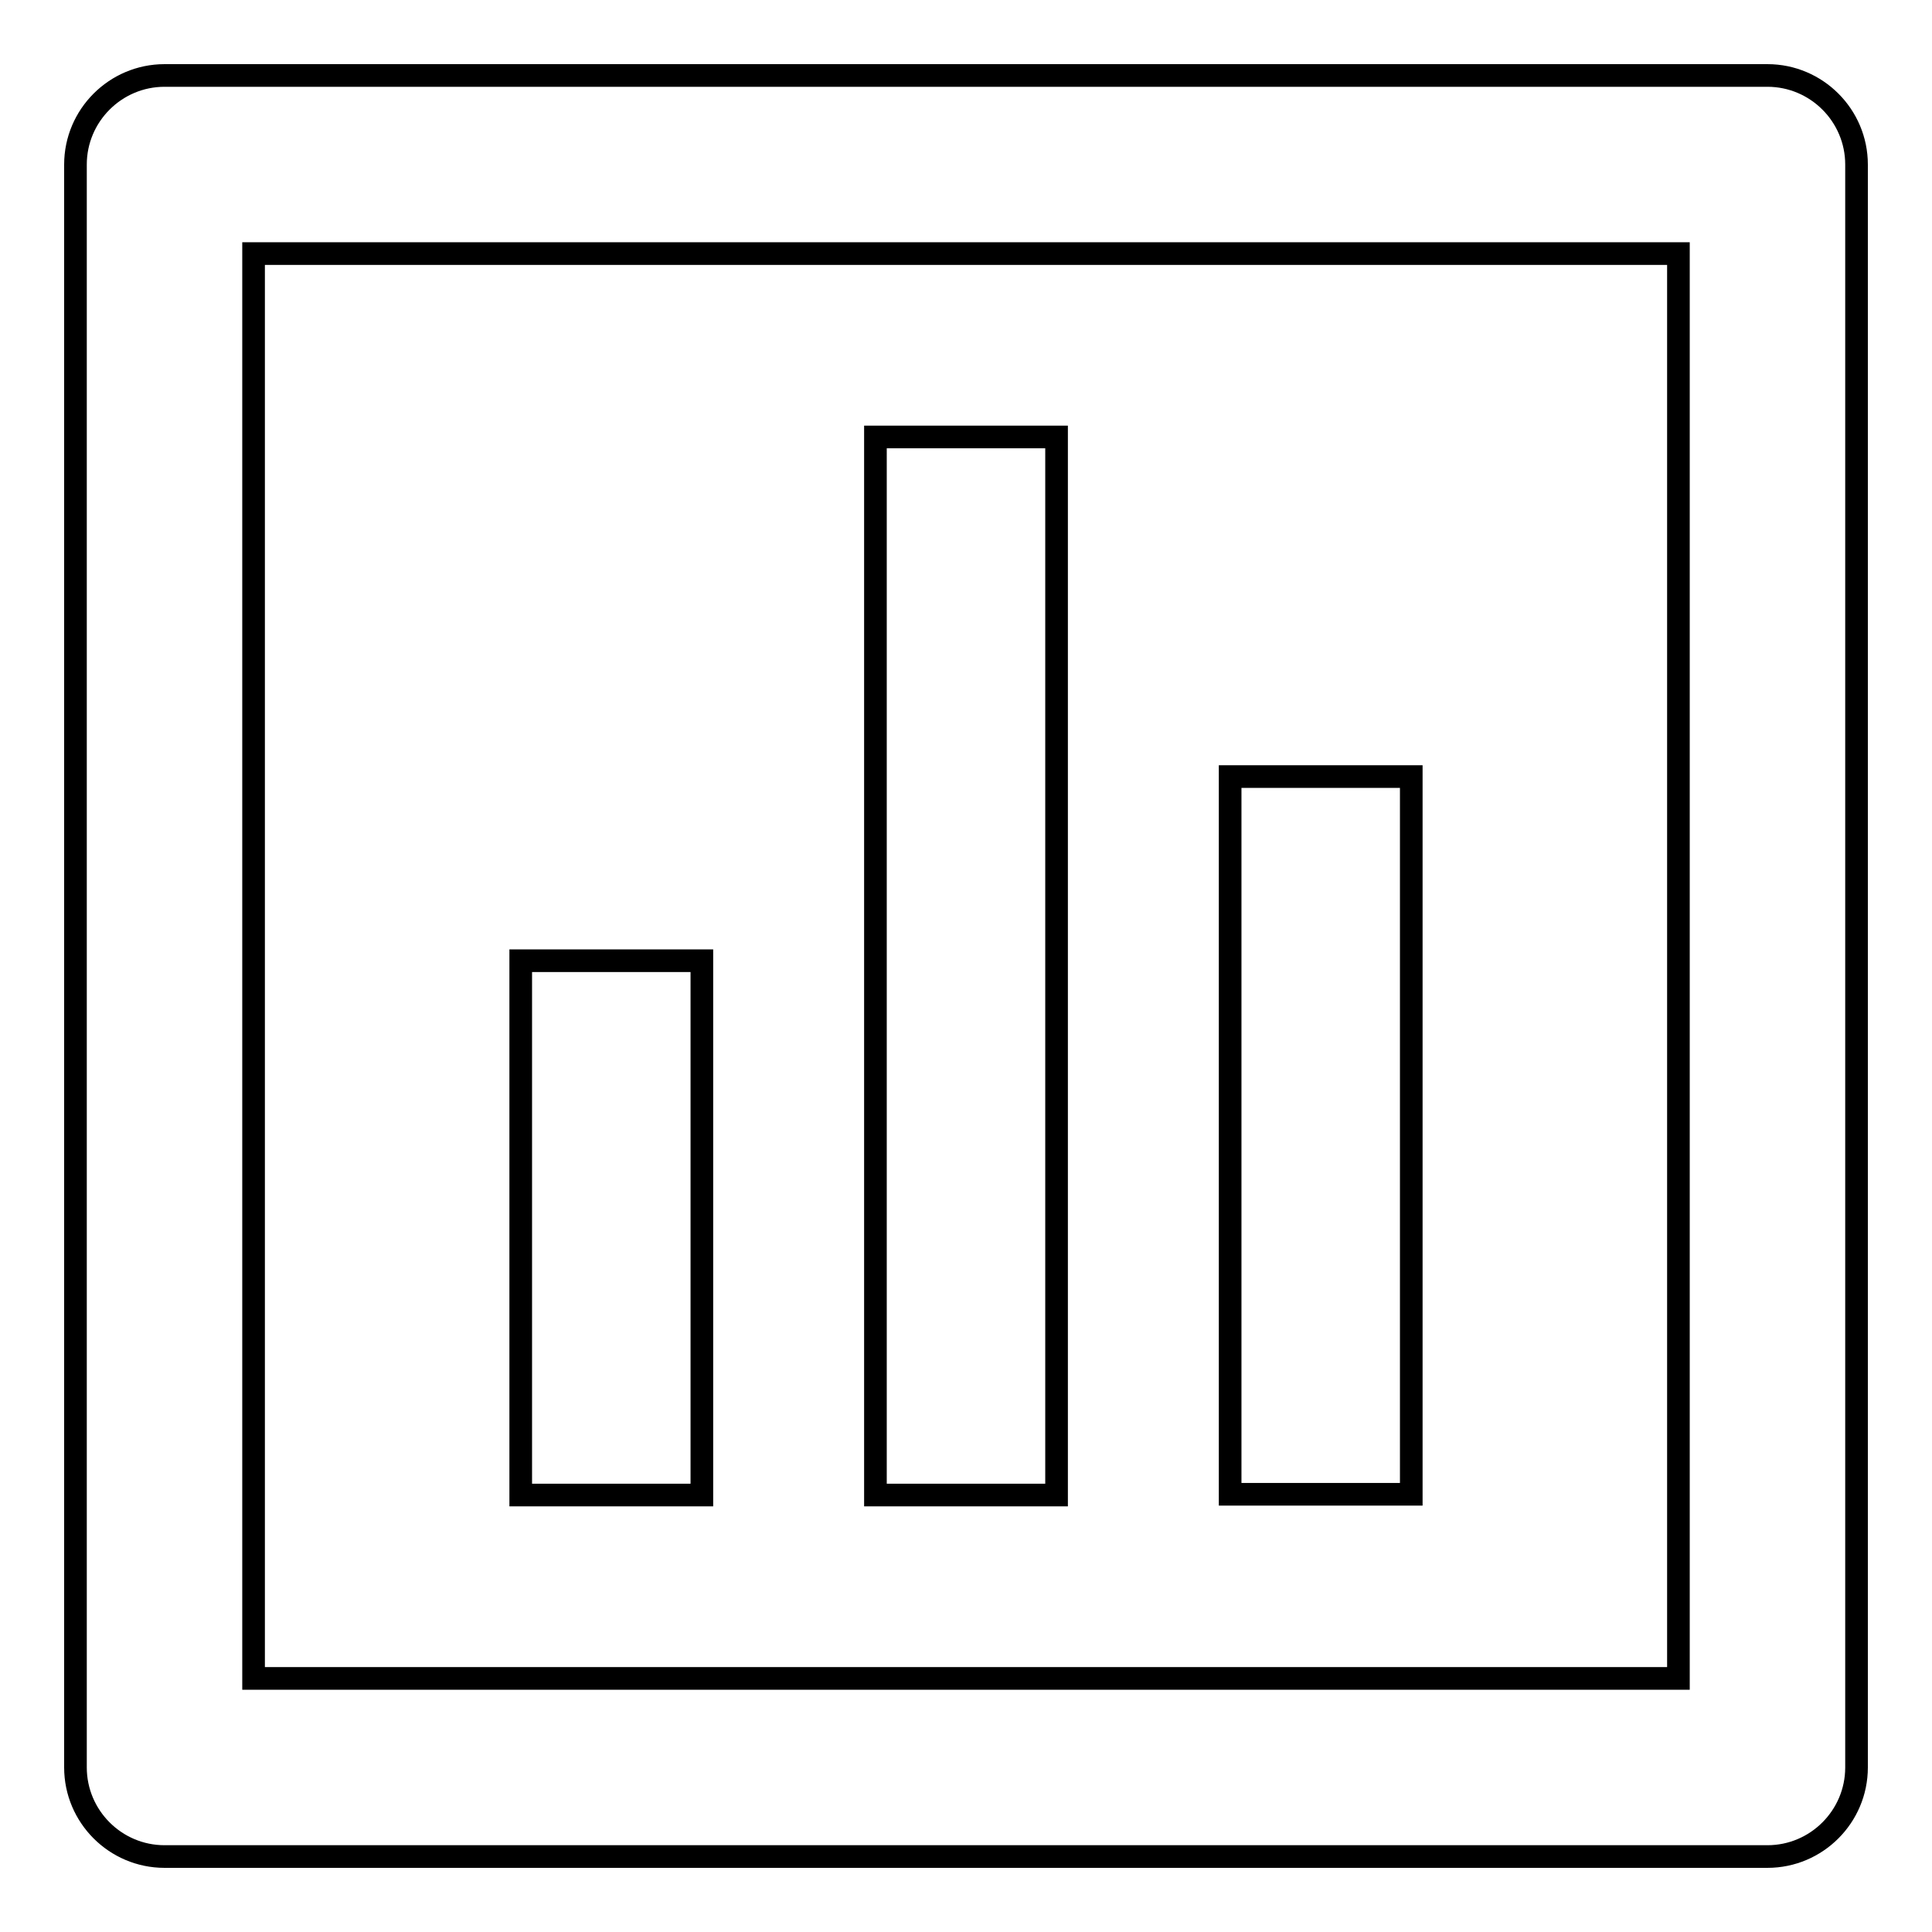 <?xml version="1.0" encoding="utf-8"?>
<!-- Svg Vector Icons : http://www.onlinewebfonts.com/icon -->
<!DOCTYPE svg PUBLIC "-//W3C//DTD SVG 1.1//EN" "http://www.w3.org/Graphics/SVG/1.1/DTD/svg11.dtd">
<svg version="1.1" xmlns="http://www.w3.org/2000/svg" xmlns:xlink="http://www.w3.org/1999/xlink" x="0px" y="0px" viewBox="0 0 256 256" enable-background="new 0 0 256 256" xml:space="preserve">
<g><g><path stroke-width="3" fill-opacity="0" stroke="#000000"  d="M234.2,10H21.8C15.3,10,10,15.3,10,21.8v212.4c0,6.5,5.3,11.8,11.8,11.8h212.4c6.5,0,11.8-5.3,11.8-11.8V21.8C246,15.3,240.7,10,234.2,10z M222.4,222.4H33.6V33.6h188.8V222.4L222.4,222.4z"/><path stroke-width="3" fill-opacity="0" stroke="#000000"  d="M69,127.3h24v70.8H69V127.3L69,127.3z"/><path stroke-width="3" fill-opacity="0" stroke="#000000"  d="M116,57.9h24v140.2h-24V57.9z"/><path stroke-width="3" fill-opacity="0" stroke="#000000"  d="M163,102.9h24v95.1h-24V102.9L163,102.9z"/></g></g>
</svg>
